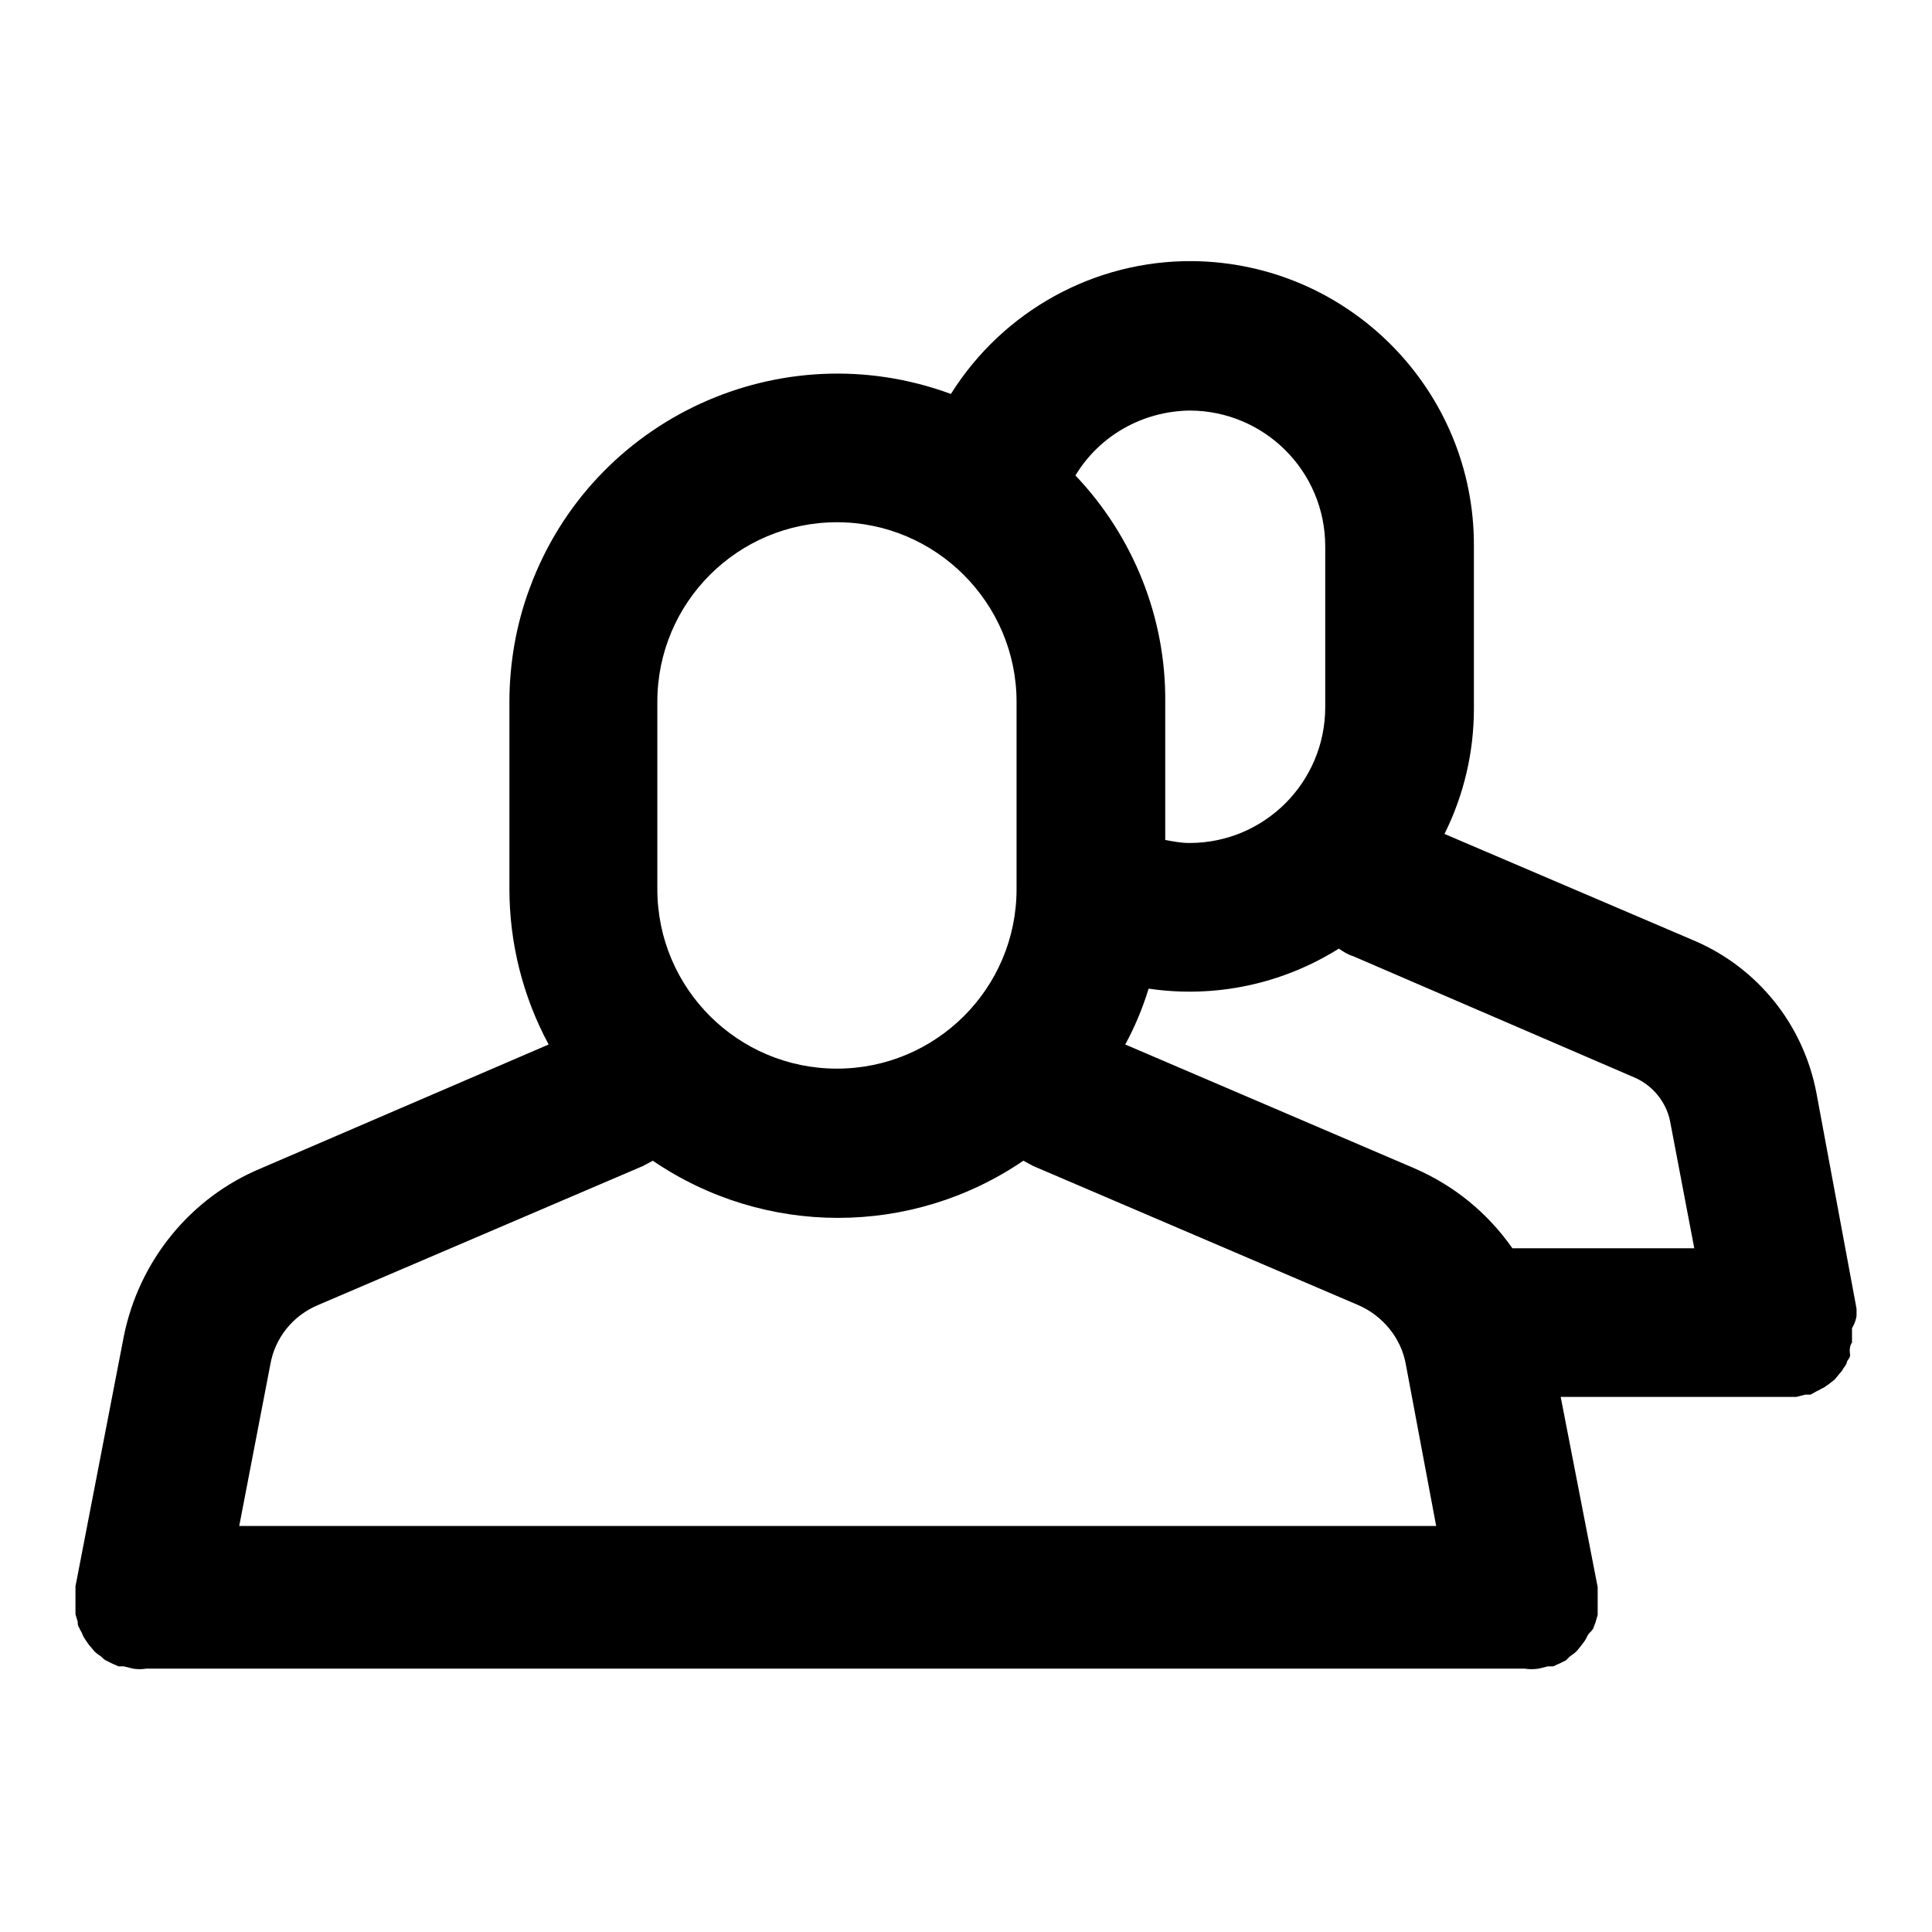 <?xml version="1.0" encoding="utf-8"?>
<!-- Svg Vector Icons : http://www.onlinewebfonts.com/icon -->
<!DOCTYPE svg PUBLIC "-//W3C//DTD SVG 1.1//EN" "http://www.w3.org/Graphics/SVG/1.1/DTD/svg11.dtd">
<svg version="1.1" xmlns="http://www.w3.org/2000/svg" xmlns:xlink="http://www.w3.org/1999/xlink" x="0px" y="0px" viewBox="0 0 256 256" enable-background="new 0 0 256 256" xml:space="preserve">
<g> <path fill="#000000" d="M246,174.4c0-0.3,0-0.7,0-1l-5.3-28.5c-1.7-9.1-7.8-16.7-16.3-20.3l-33-14.1c2.6-5.2,3.9-10.9,3.9-16.6 V72.4c0.1-20.7-16.6-37.6-37.3-37.8c-13-0.1-25.1,6.6-32,17.6c-22.5-8.3-47.5,3.2-55.8,25.7c-1.8,4.8-2.7,10-2.7,15.1v24.8 c0,7.2,1.8,14.3,5.2,20.6l-38.1,16.4c-9.4,3.9-16.2,12.3-18.2,22.3L10,210.2c0,0.3,0,0.6,0,0.9c0,0.3,0,0.6,0,0.9 c0,0.4,0,0.9,0,1.3c0,0.2,0,0.4,0,0.6l0.3,1c0,0.3,0,0.5,0.2,0.8c0.1,0.3,0.3,0.5,0.4,0.8c0.1,0.3,0.3,0.6,0.5,0.9 c0.2,0.3,0.4,0.6,0.6,0.8l0.5,0.6c0.3,0.3,0.6,0.5,0.9,0.7c0.2,0.2,0.4,0.4,0.6,0.5l0.8,0.4l0.9,0.4h0.7l1.2,0.3 c0.6,0.1,1.2,0.1,1.8,0H202c0.6,0.1,1.2,0.1,1.9,0l1.2-0.3h0.7c0.3-0.1,0.6-0.3,0.9-0.4l0.8-0.4l0.5-0.5c0.3-0.2,0.7-0.5,0.9-0.7 l0.5-0.6c0,0,0.4-0.5,0.6-0.8c0.2-0.3,0.3-0.6,0.5-0.9c0.2-0.2,0.5-0.5,0.6-0.7c0.1-0.3,0.2-0.5,0.3-0.8c0.1-0.3,0.2-0.7,0.3-1 v-0.6c0-0.4,0-0.9,0-1.3v-0.9v-0.9l-4.9-25.2h29.4c0.6,0,1.2,0,1.8,0c0.4-0.1,0.8-0.2,1.2-0.3h0.7l0.9-0.5c0.3-0.1,0.5-0.3,0.8-0.4 c0.2-0.1,0.4-0.3,0.6-0.4l0.9-0.7l0.5-0.6c0.2-0.3,0.5-0.5,0.6-0.8c0.2-0.3,0.4-0.5,0.5-0.8c0-0.3,0.3-0.5,0.4-0.8 c0.1-0.2,0-0.5,0-0.8c0-0.2,0-0.7,0.3-1.1c0-0.2,0-0.4,0-0.6c0-0.4,0-0.9,0-1.3C245.8,175.3,245.9,174.9,246,174.4z M157.6,54.4 c9.9,0,18,8,18,18v21.3c0,9.9-8,18-18,18c-1.1,0-2.1-0.2-3.2-0.4V93c0.1-11.1-4.2-21.9-11.9-30C145.7,57.7,151.4,54.5,157.6,54.4z  M87.1,93c0-13.2,10.7-23.8,23.8-23.8s23.8,10.7,23.8,23.8v24.8c0,13.2-10.7,23.8-23.8,23.8S87.1,131,87.1,117.8V93z M31.7,202.2 l4.1-21.3c0.6-3.6,3-6.6,6.4-8l43-18.4l1.3-0.7c14.8,10.1,34.3,10.1,49.1,0l1.3,0.7l43,18.4c3.3,1.4,5.8,4.4,6.4,8l4,21.3H31.7z  M200.4,165.4c-3.3-4.7-7.7-8.3-13-10.6l-38.3-16.4c1.3-2.4,2.3-4.8,3.1-7.4c8.8,1.3,17.7-0.6,25.2-5.3c0.6,0.4,1.2,0.8,1.9,1 l37.1,16c2.5,1,4.4,3.3,4.9,5.9l3.2,16.8L200.4,165.4z"/></g>
</svg>